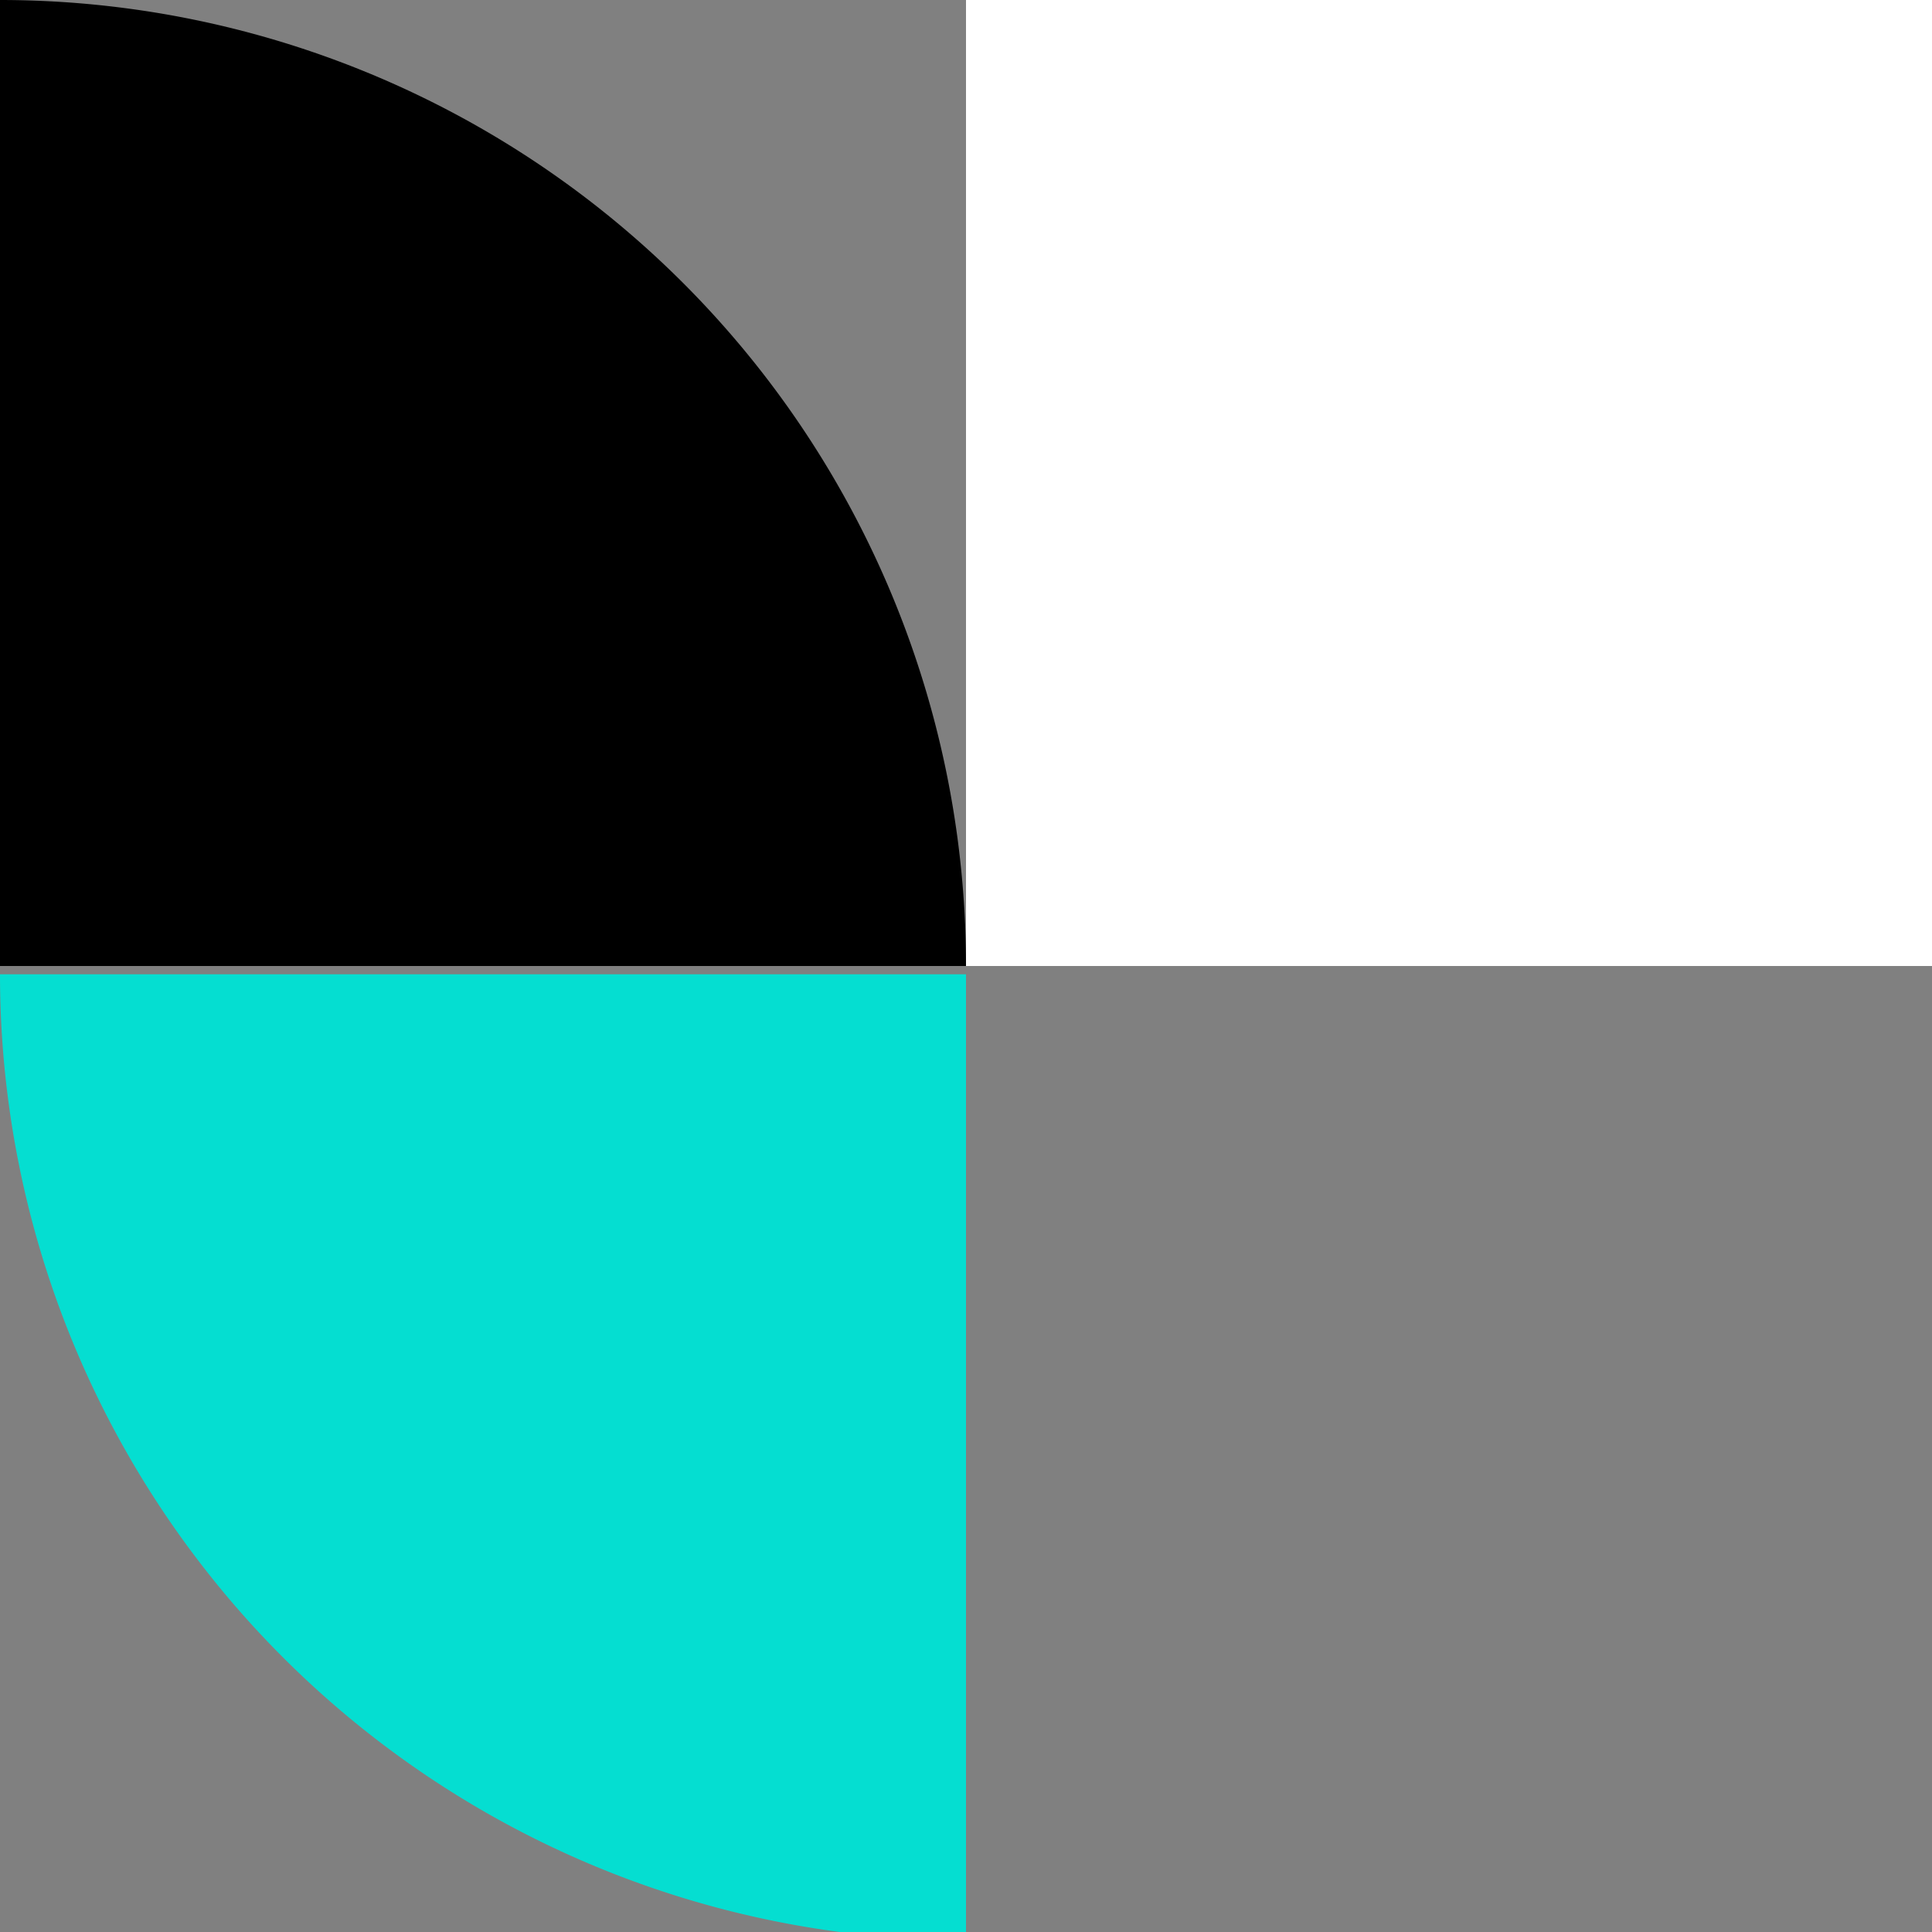 <svg xmlns="http://www.w3.org/2000/svg" xmlns:xlink="http://www.w3.org/1999/xlink" width="70" height="70" viewBox="0 0 70 70">
  <rect x="0" y="0" width="70" height="70" fill="#808080" stroke="none"/>
  <defs>
    <style>
      .cls-1 {
        clip-path: url(#clip-Icon_2_-_2_);
      }

      .cls-2 {
        fill: #05ded1;
      }

      .cls-3 {
        fill: #fff;
      }
    </style>
    <clipPath id="clip-Icon_2_-_2_">
      <rect width="70" height="70"/>
    </clipPath>
  </defs>
  <g id="Icon_2_-_2_" data-name="Icon 2 - 2 " class="cls-1">
    <g id="Group_32407" data-name="Group 32407" transform="translate(-314.756 -1894)">
      <path id="Rectangle_6147" data-name="Rectangle 6147" class="cls-2" d="M0,0H0A35,35,0,0,1,35,35v0a0,0,0,0,1,0,0H0a0,0,0,0,1,0,0V0A0,0,0,0,1,0,0Z" transform="translate(349.756 1964.3) rotate(180)"/>
      <g id="Group_32406" data-name="Group 32406">
        <rect id="Rectangle_6146" data-name="Rectangle 6146" class="cls-3" width="35" height="35" transform="translate(349.756 1894)"/>
        <path id="Path_21439" data-name="Path 21439" d="M0,0A35,35,0,0,1,35,35H0Z" transform="translate(314.756 1894)"/>
      </g>
    </g>
  </g>
</svg>
